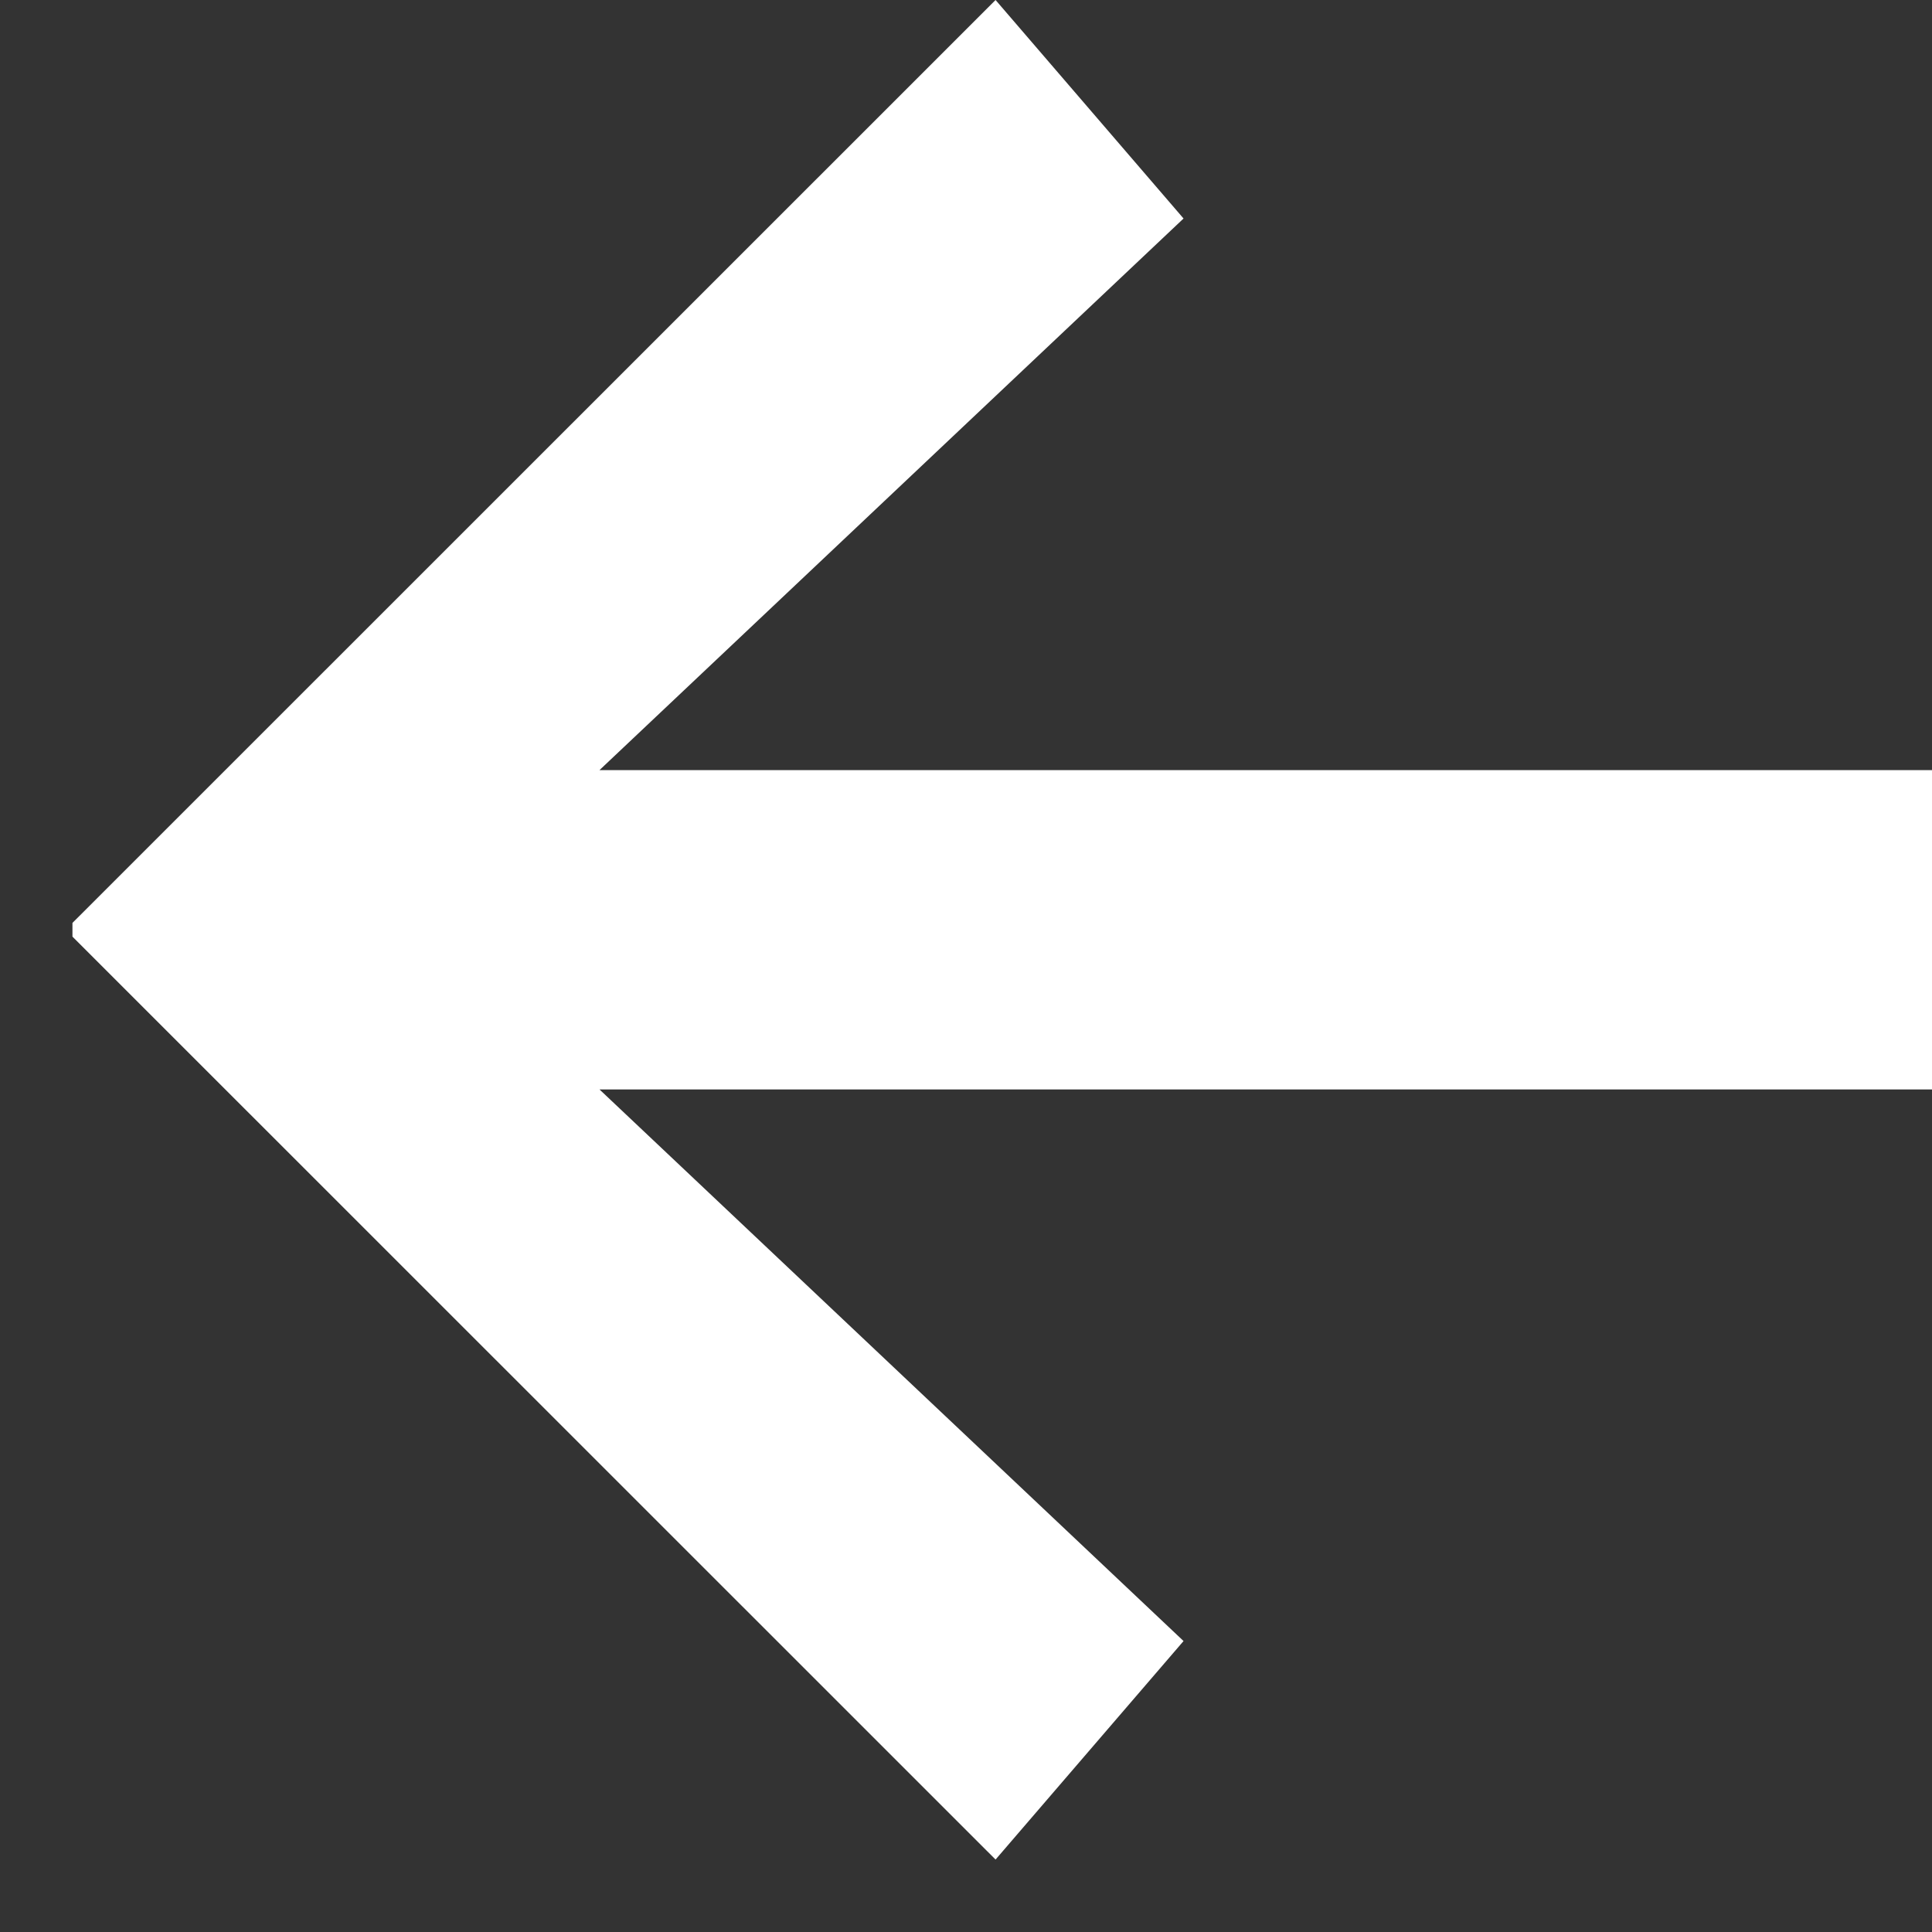 <svg width="10" height="10" fill="none" xmlns="http://www.w3.org/2000/svg"><rect width="100%" height="100%" fill="#333333" stroke="none"/><path d="m5.153 9.625.973-1.131-3.023-2.855H10V3.986H3.103l3.023-2.855L5.153 0 .375 4.777v.071l4.778 4.777z" fill="#fff"/></svg>
